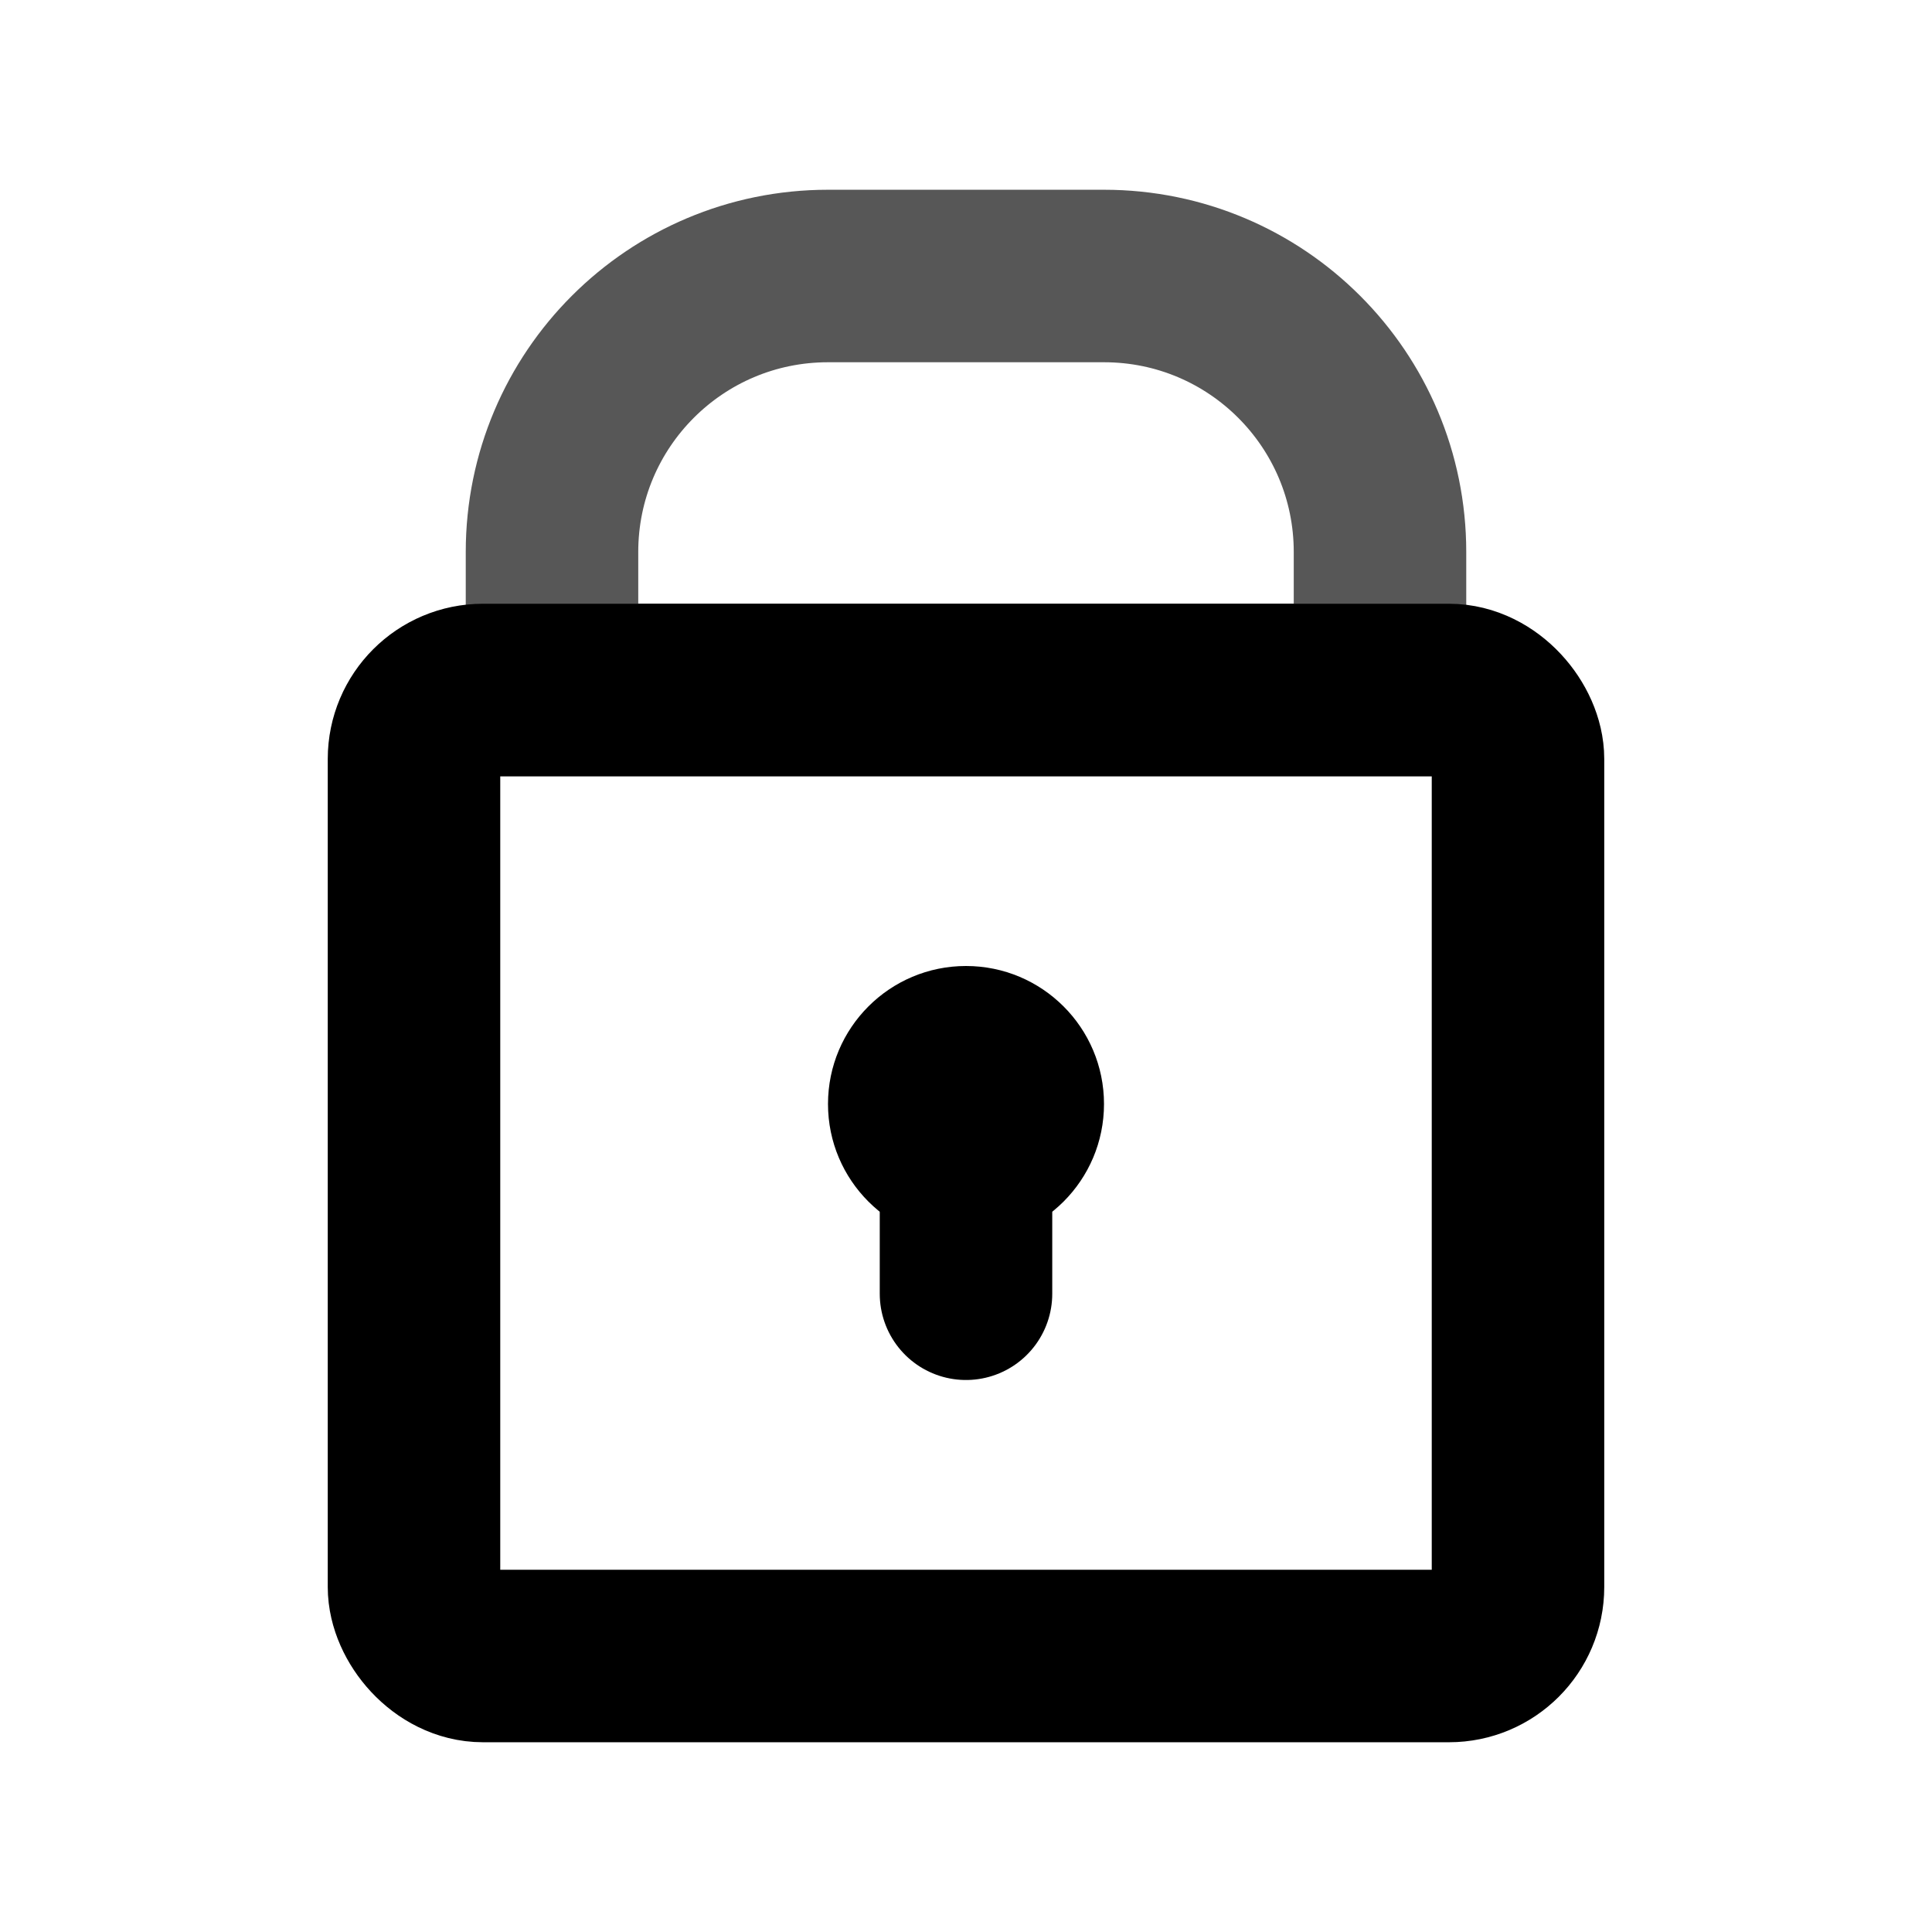 <svg width="14" height="14" viewBox="0 0 14 14" fill="none" xmlns="http://www.w3.org/2000/svg">
<rect x="3" y="5" width="8" height="7" rx="0.5" stroke="black" stroke-width="1.25"/>
<path d="M4 4C4 2.895 4.895 2 6 2H8C9.105 2 10 2.895 10 4V5H4V4Z" stroke="black" stroke-opacity="0.66" stroke-width="1.25"/>
<circle cx="7" cy="8" r="1" fill="black"/>
<path d="M7 8V9.375" stroke="black" stroke-width="1.25" stroke-linecap="round"/>
</svg>

